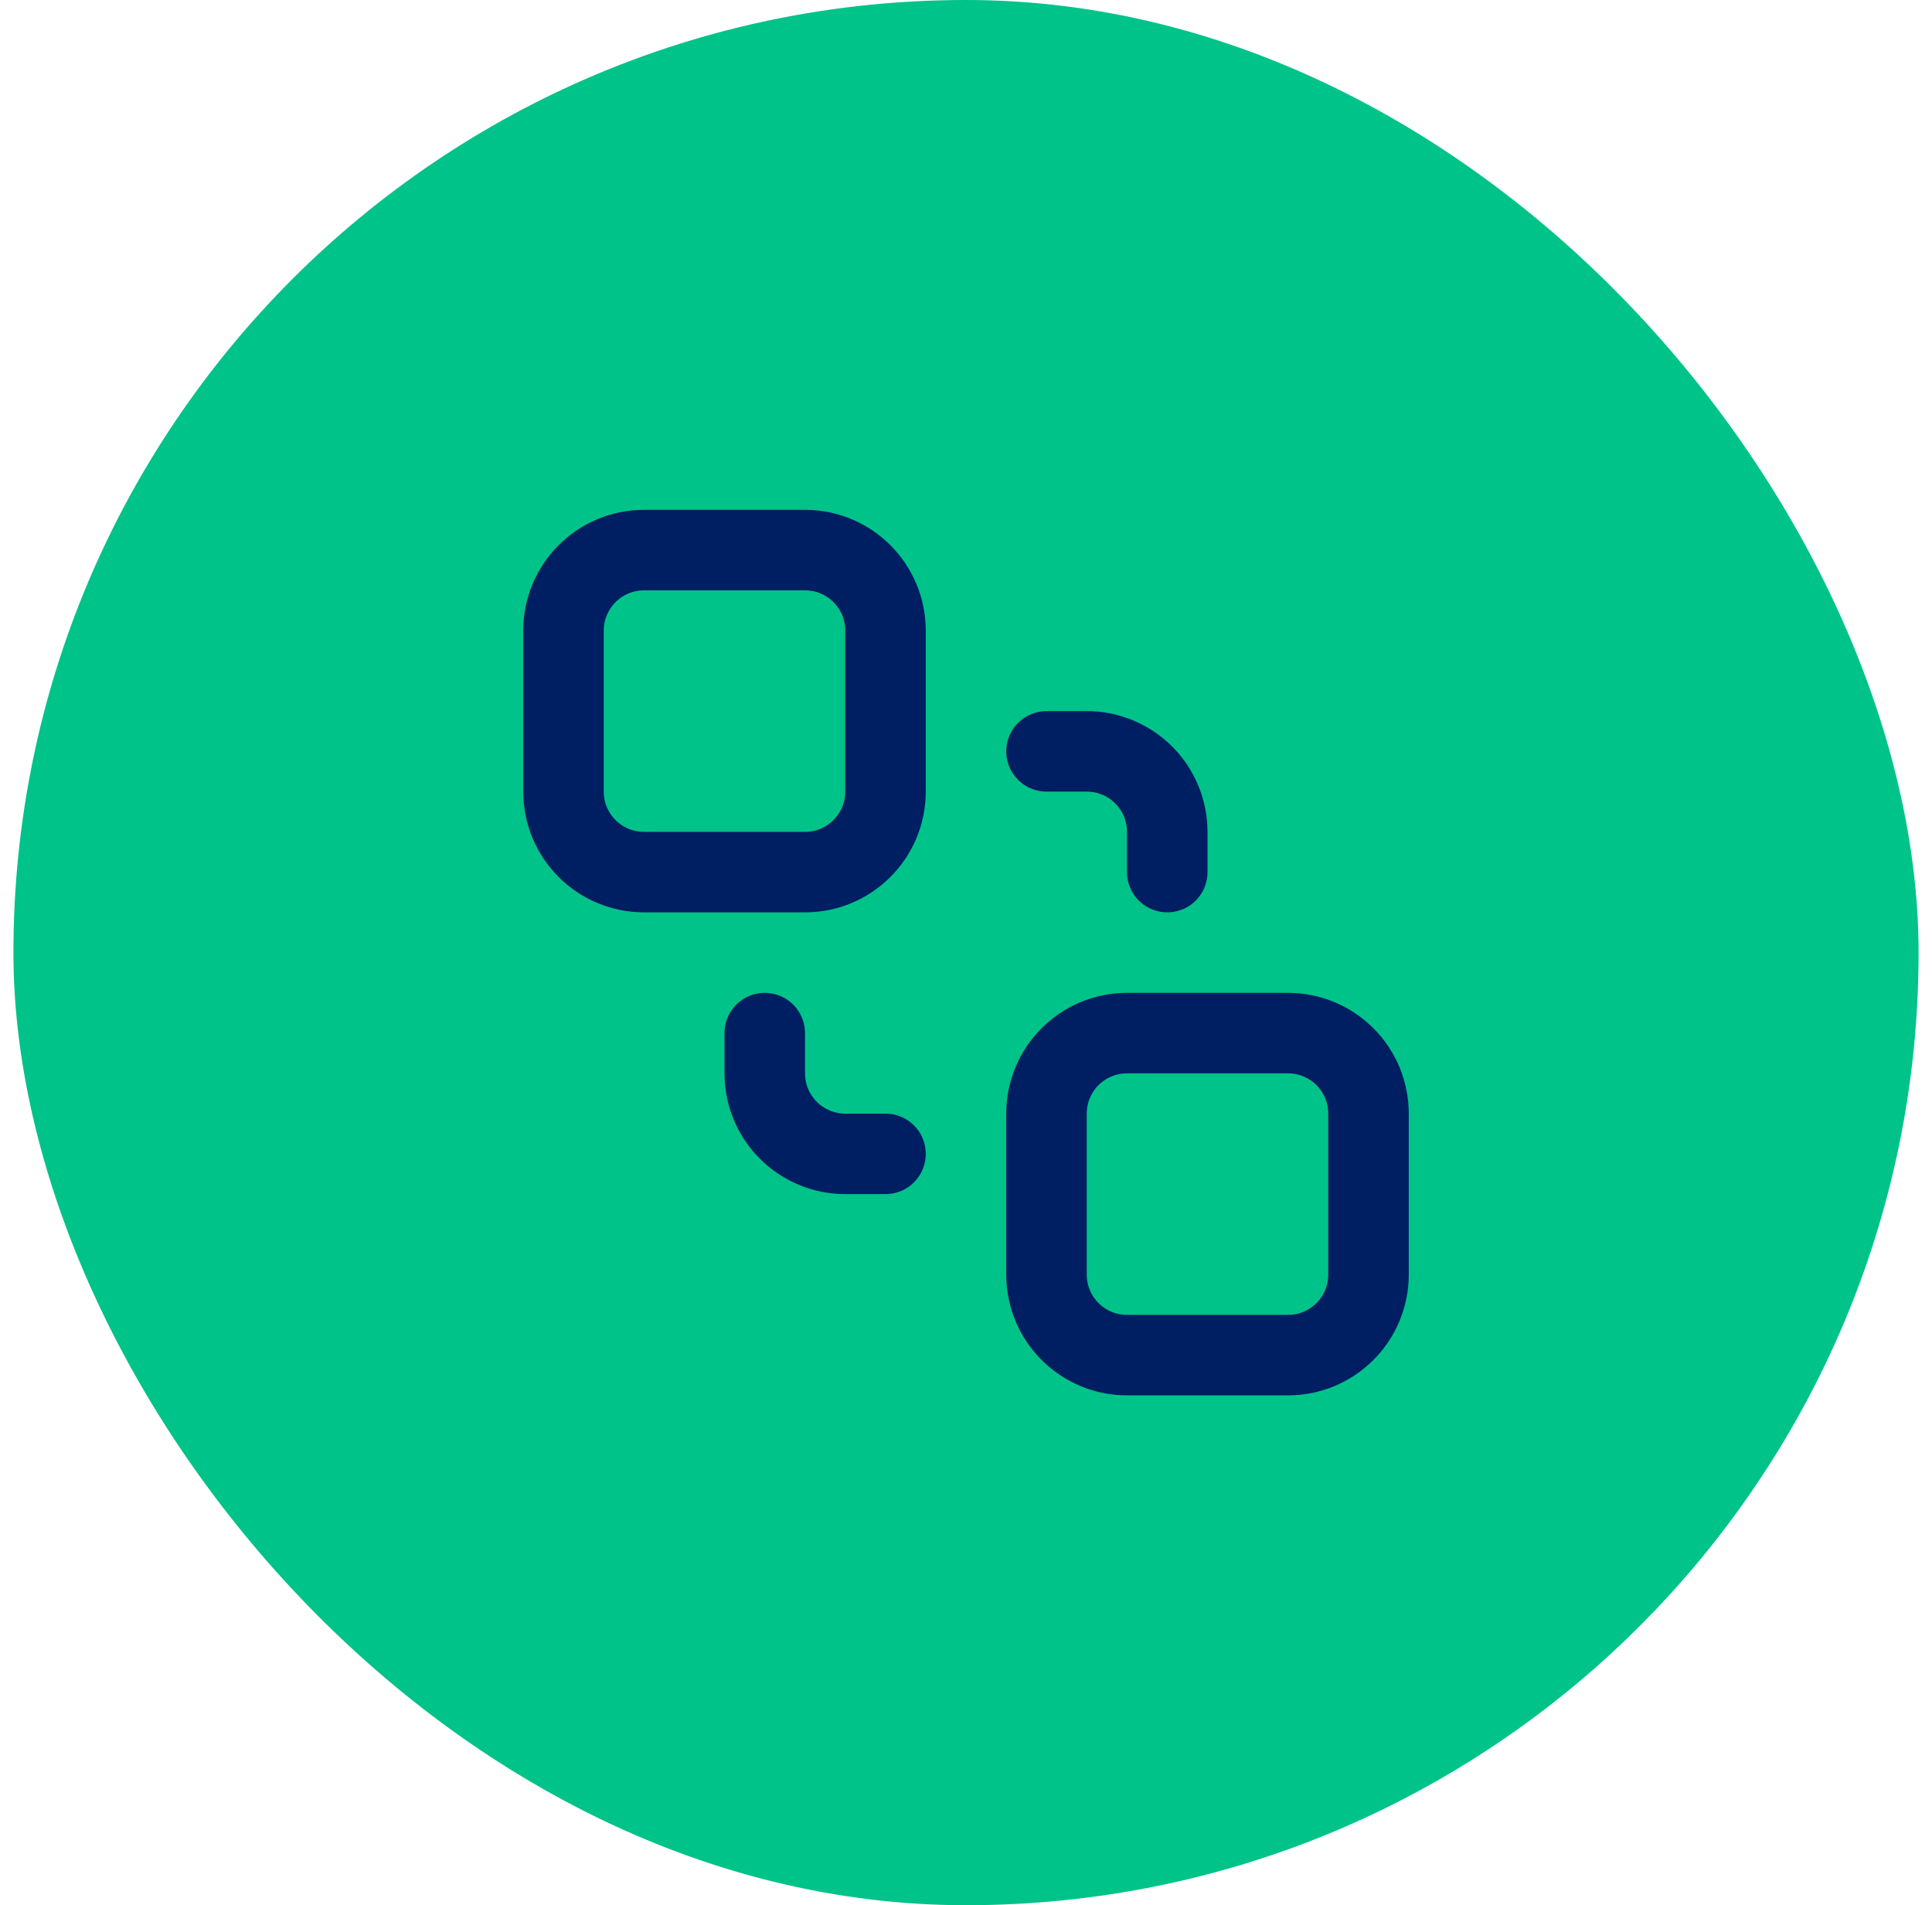 <?xml version="1.0" encoding="UTF-8"?>
<svg xmlns="http://www.w3.org/2000/svg" width="72" height="71" viewBox="0 0 72 71" fill="none">
  <rect x="1" y="0.5" width="70" height="70" rx="35" fill="#00C389"></rect>
  <rect x="1" y="0.5" width="70" height="70" rx="35" stroke="#00C389"></rect>
  <path d="M48 38.5H42C40.343 38.5 39 39.843 39 41.5V47.5C39 49.157 40.343 50.5 42 50.5H48C49.657 50.5 51 49.157 51 47.5V41.5C51 39.843 49.657 38.5 48 38.5Z" stroke="#001E62" stroke-width="3" stroke-linecap="round" stroke-linejoin="round"></path>
  <path d="M30 20.5H24C22.343 20.5 21 21.843 21 23.5V29.5C21 31.157 22.343 32.5 24 32.5H30C31.657 32.5 33 31.157 33 29.5V23.5C33 21.843 31.657 20.5 30 20.5Z" stroke="#001E62" stroke-width="3" stroke-linecap="round" stroke-linejoin="round"></path>
  <path d="M28.5 38.5V40C28.5 40.796 28.816 41.559 29.379 42.121C29.941 42.684 30.704 43 31.5 43H33" stroke="#001E62" stroke-width="3" stroke-linecap="round" stroke-linejoin="round"></path>
  <path d="M39 28H40.5C41.296 28 42.059 28.316 42.621 28.879C43.184 29.441 43.5 30.204 43.5 31V32.5" stroke="#001E62" stroke-width="3" stroke-linecap="round" stroke-linejoin="round"></path>
</svg>
